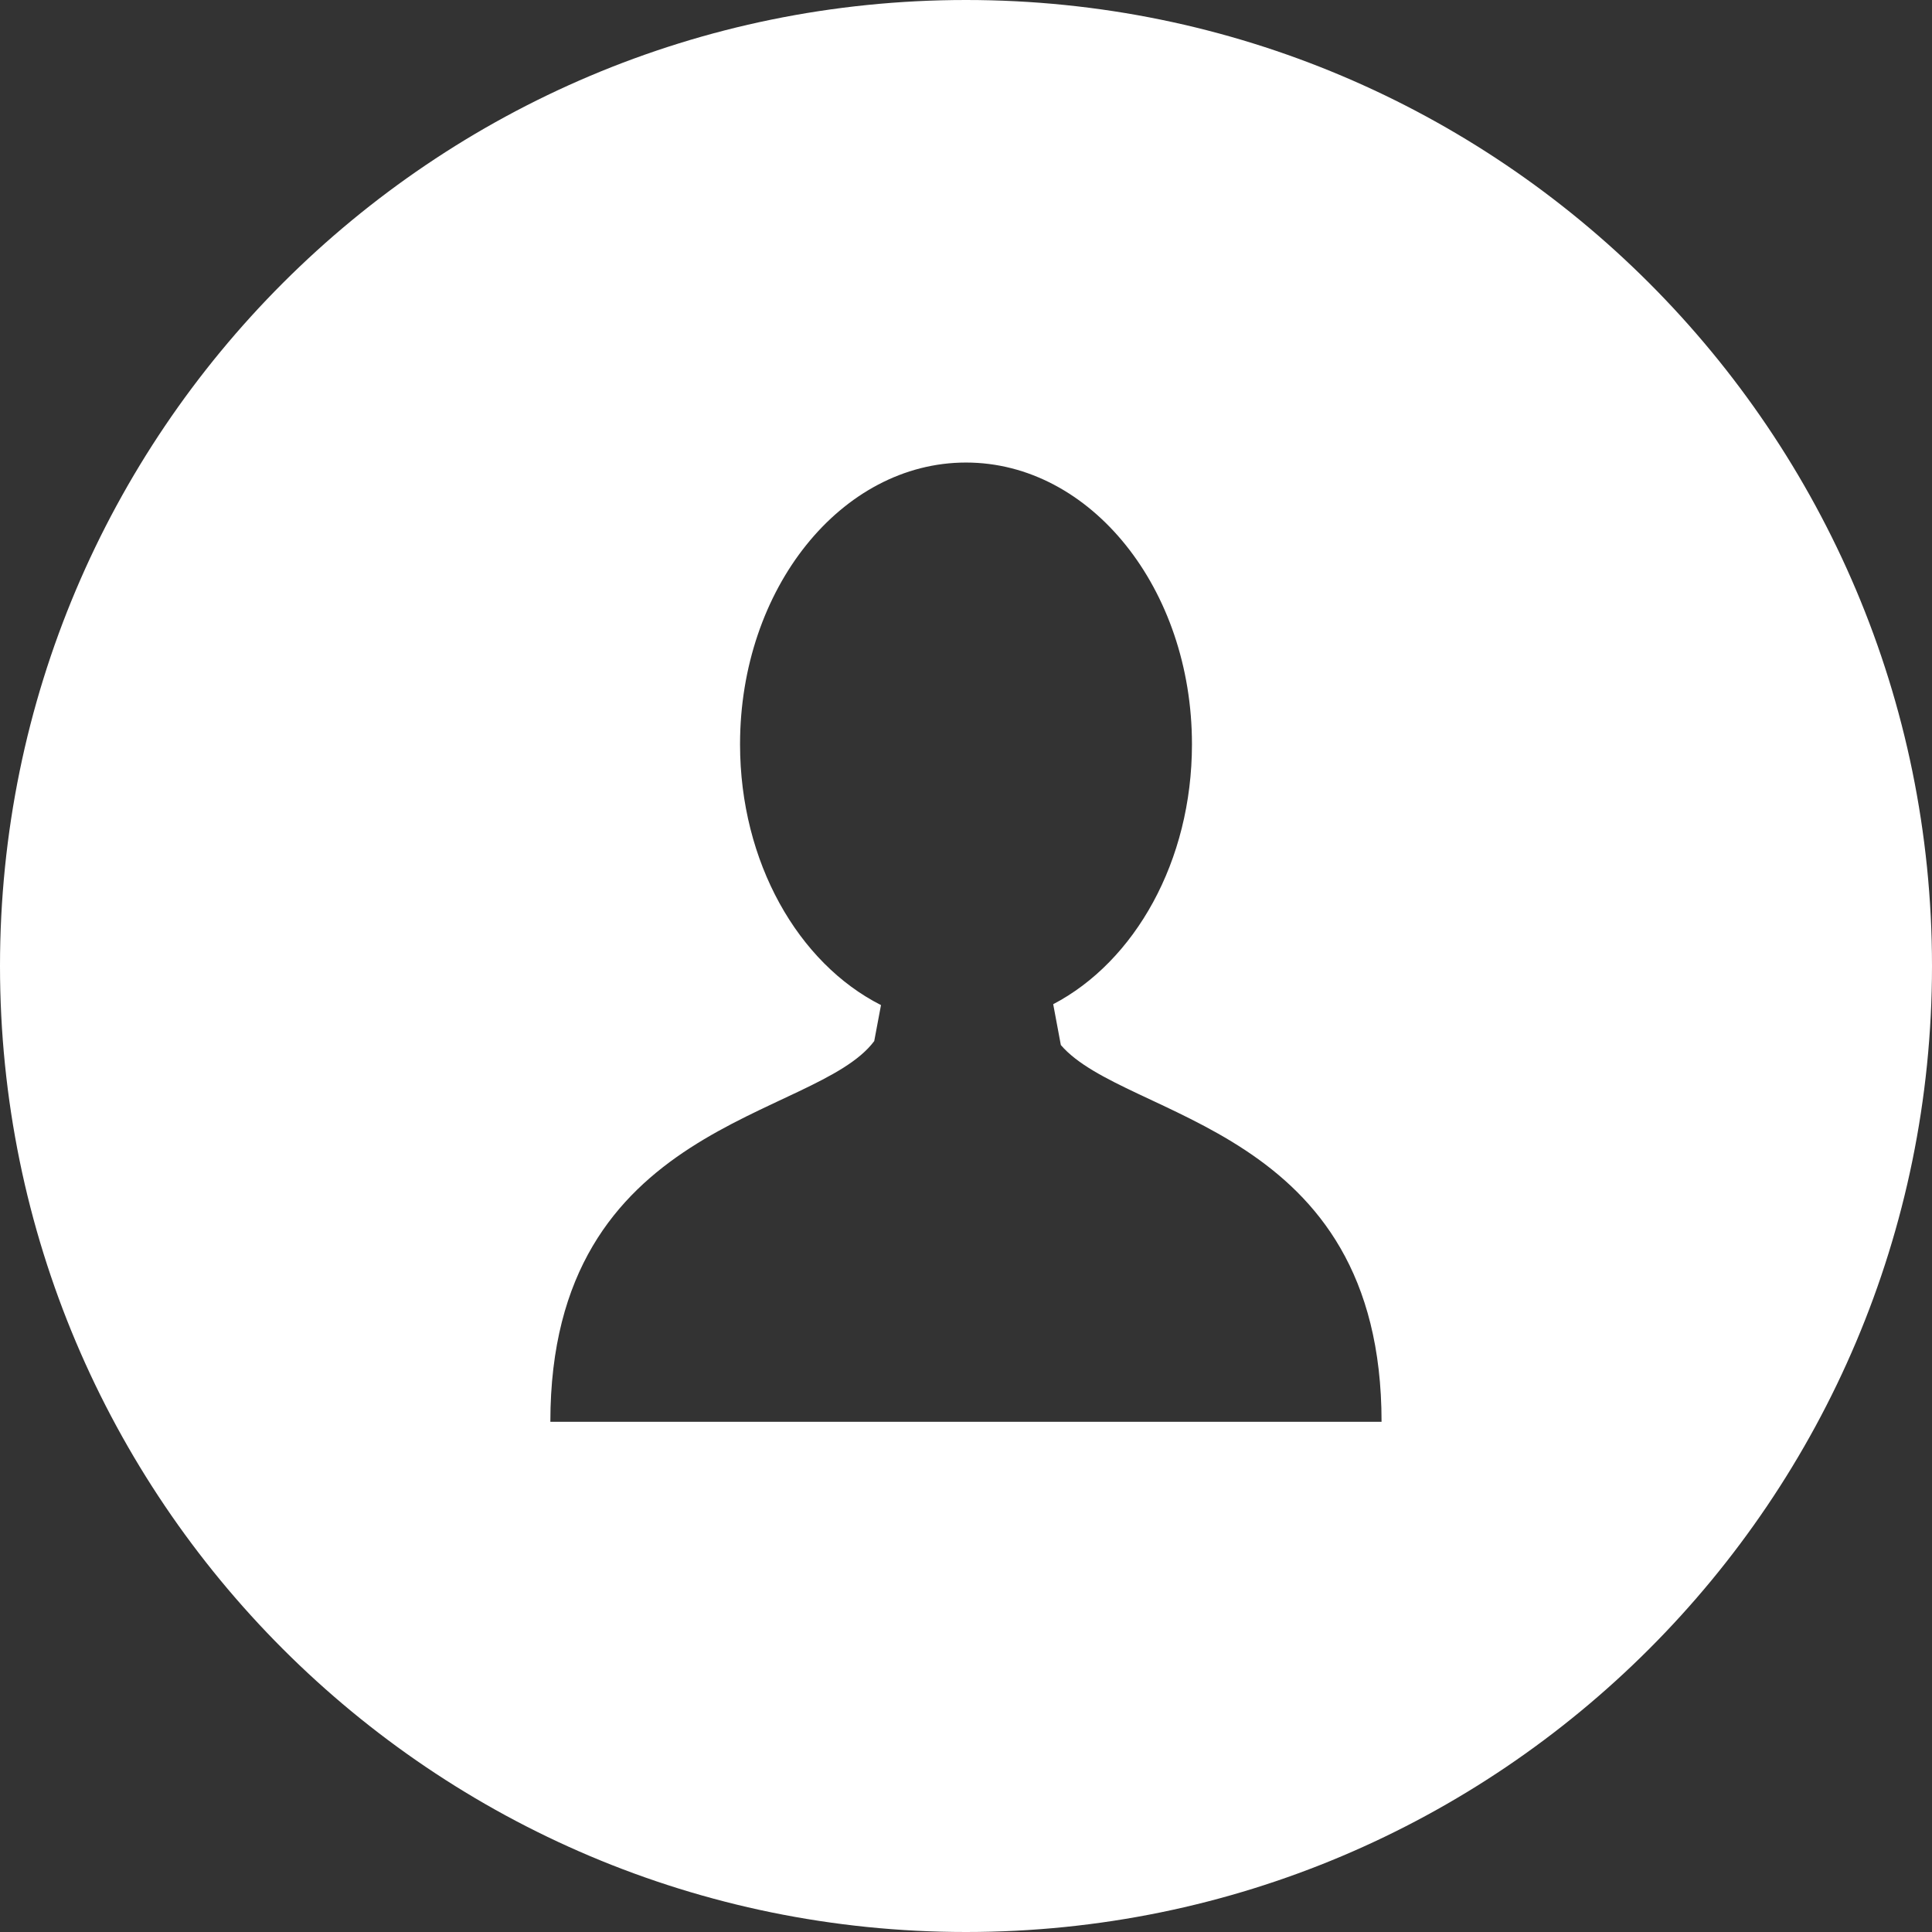 <svg xmlns="http://www.w3.org/2000/svg" width="22" height="22" viewBox="0 0 22 22">
    <rect x="0" y="0" width="22" height="22" fill="#333333" stroke="none"/>
    <path fill="#FFF" fill-rule="nonzero" d="M11 0C4.925 0 0 4.925 0 11s4.925 11 11 11 11-4.925 11-11S17.075 0 11 0zm.033 16.19H6.267c0-3.437 3.018-3.436 3.688-4.335l.077-.41c-.941-.476-1.605-1.626-1.605-2.97 0-1.771 1.152-3.208 2.573-3.208 1.42 0 2.573 1.437 2.573 3.208 0 1.333-.652 2.475-1.58 2.96l.087.465c.734.855 3.652.91 3.652 4.29h-4.699z"/>
</svg>
